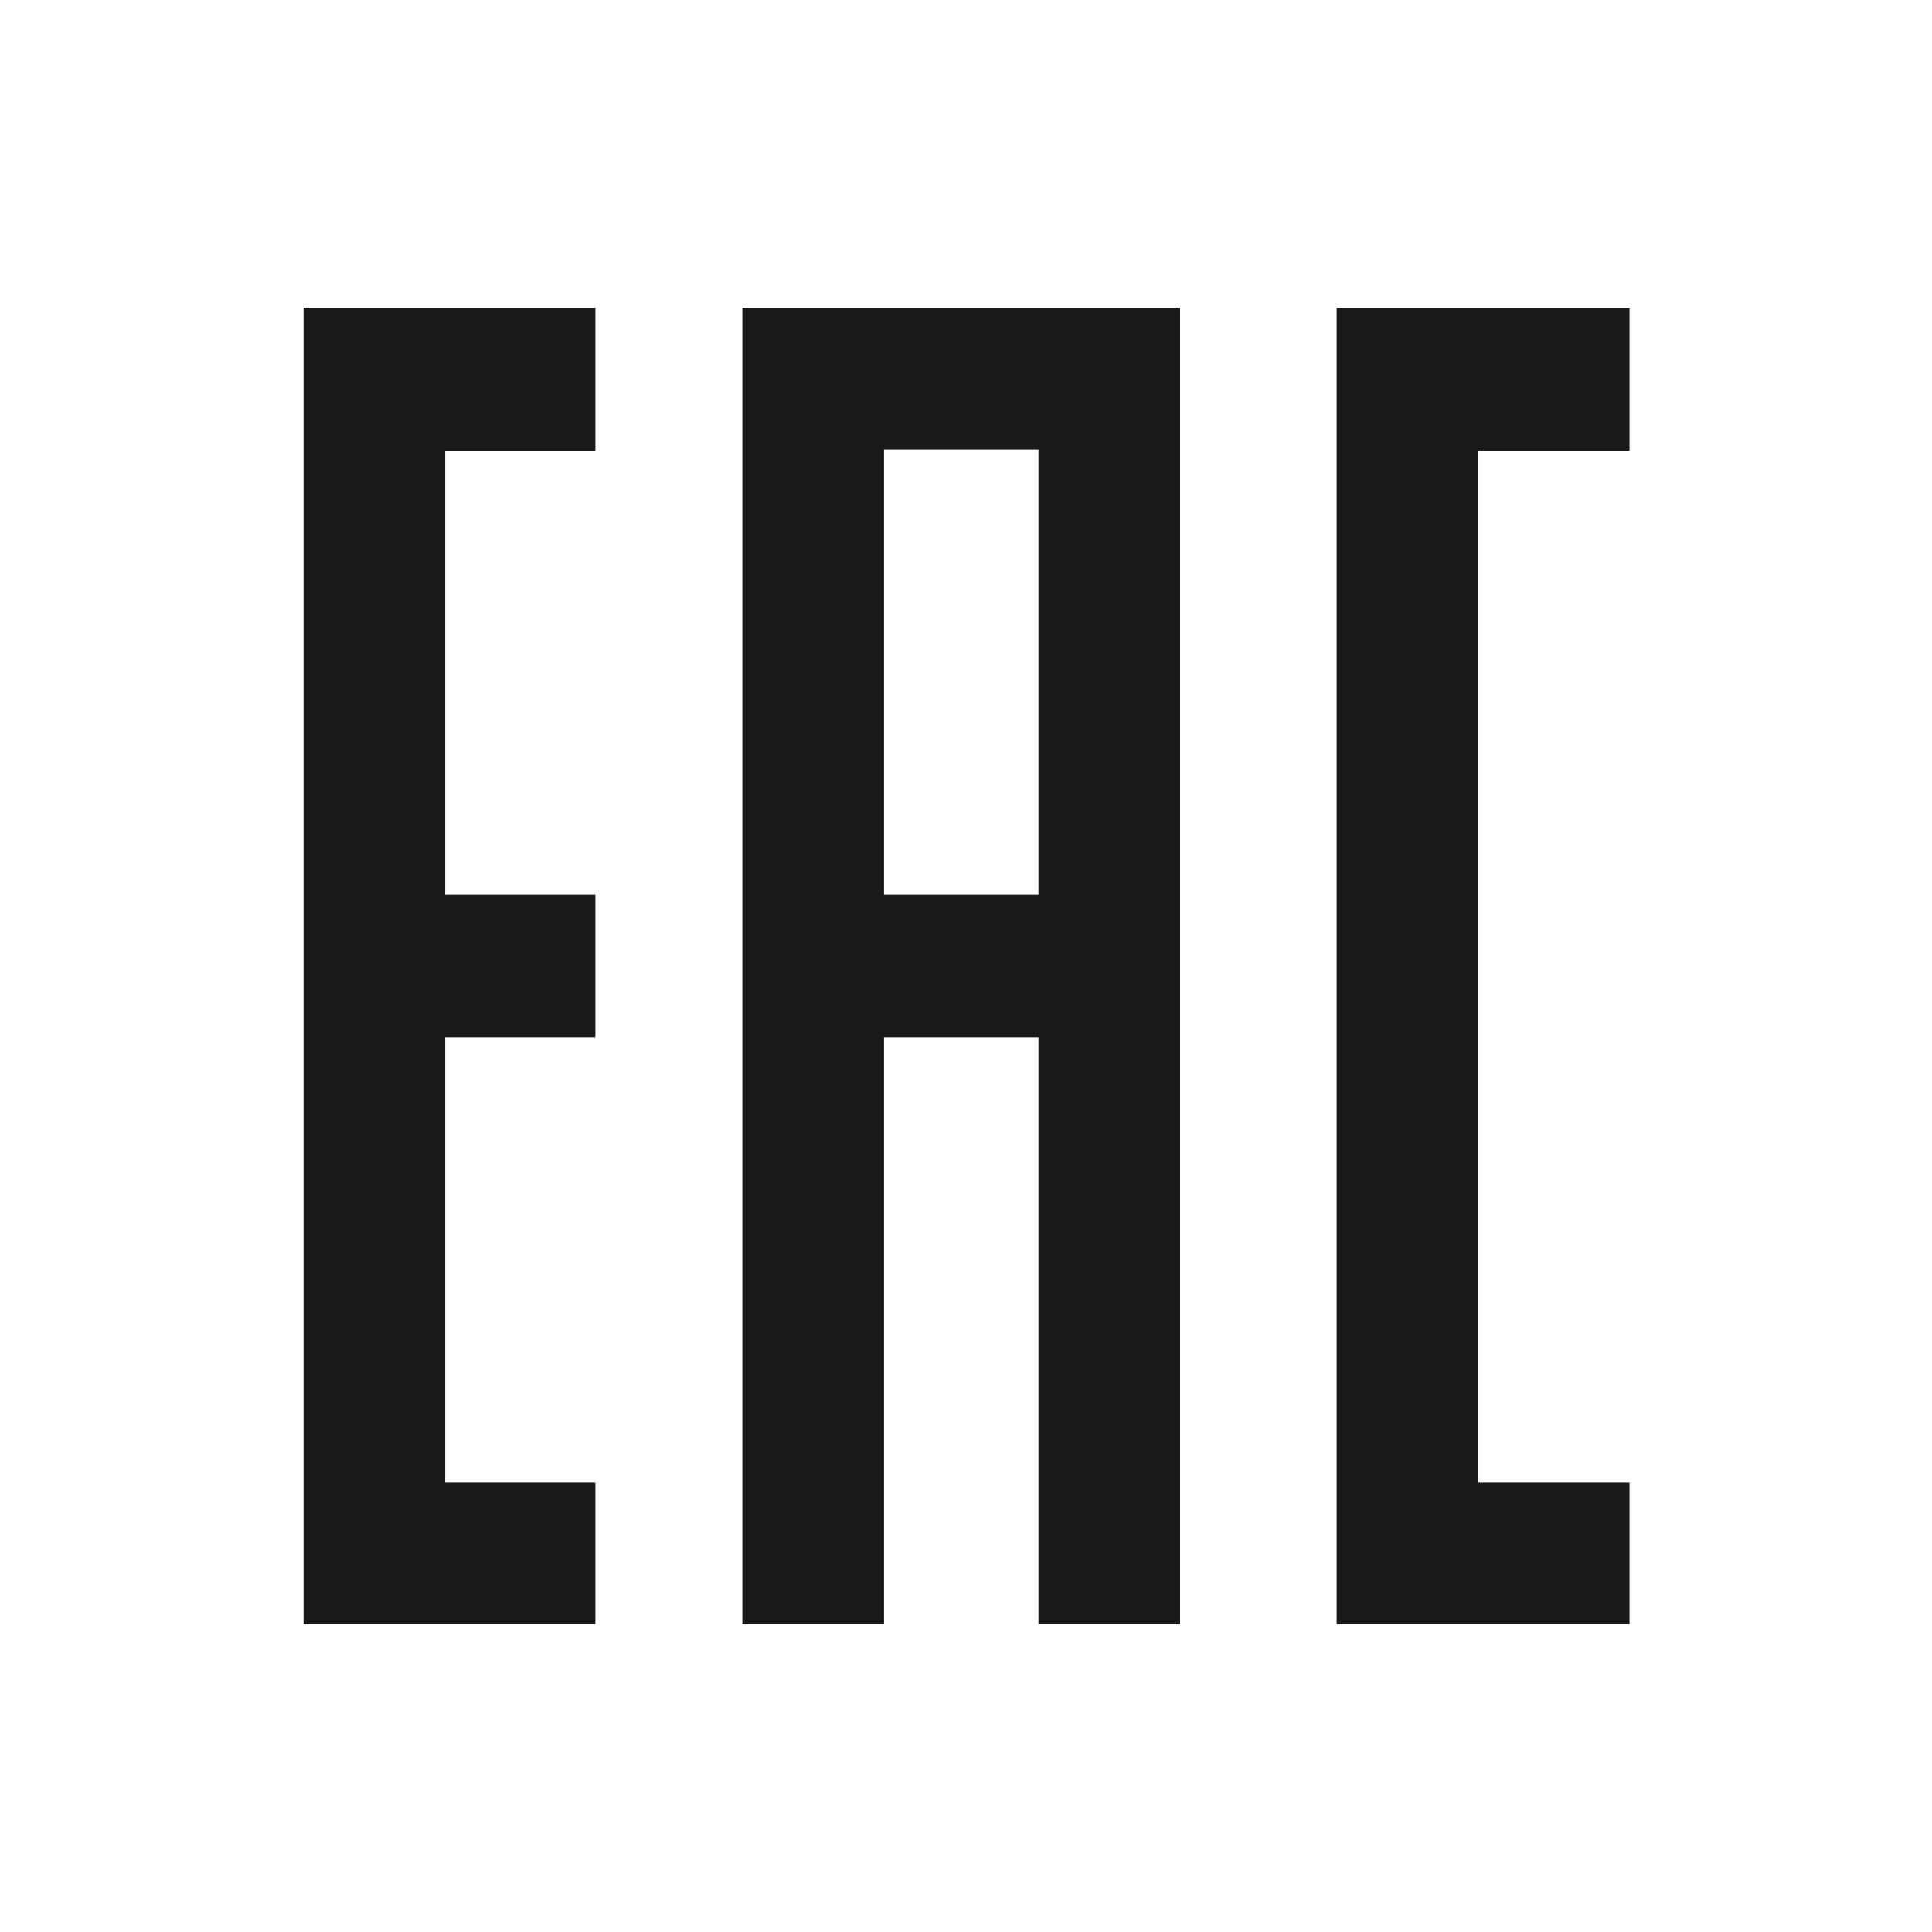 <svg xmlns="http://www.w3.org/2000/svg" viewBox="0 0 181.4 181.4"><defs><style>      .cls-1 {        fill: #191919;      }    </style></defs><g><g id="Layer_1"><g><polygon class="cls-1" points="41.4 28.9 28.5 28.9 28.5 152.5 41.4 152.5 41.8 152.5 55.9 152.5 55.9 139.2 41.8 139.2 41.8 97.4 55.9 97.4 55.9 84 41.8 84 41.8 42.3 55.9 42.3 55.9 28.9 41.8 28.9 41.4 28.9"></polygon><polygon class="cls-1" points="153 42.3 153 28.9 138.8 28.9 138.4 28.9 125.5 28.9 125.5 152.5 138.4 152.5 138.8 152.5 153 152.5 153 139.2 138.8 139.2 138.8 42.3 153 42.3"></polygon><path class="cls-1" d="M97.5,28.9h-27.8v123.6h13.3v-55.1h14.5v55.1h13.3V28.9h-13.3ZM83,84v-41.8h14.5v41.8h-14.5Z"></path></g></g></g></svg>